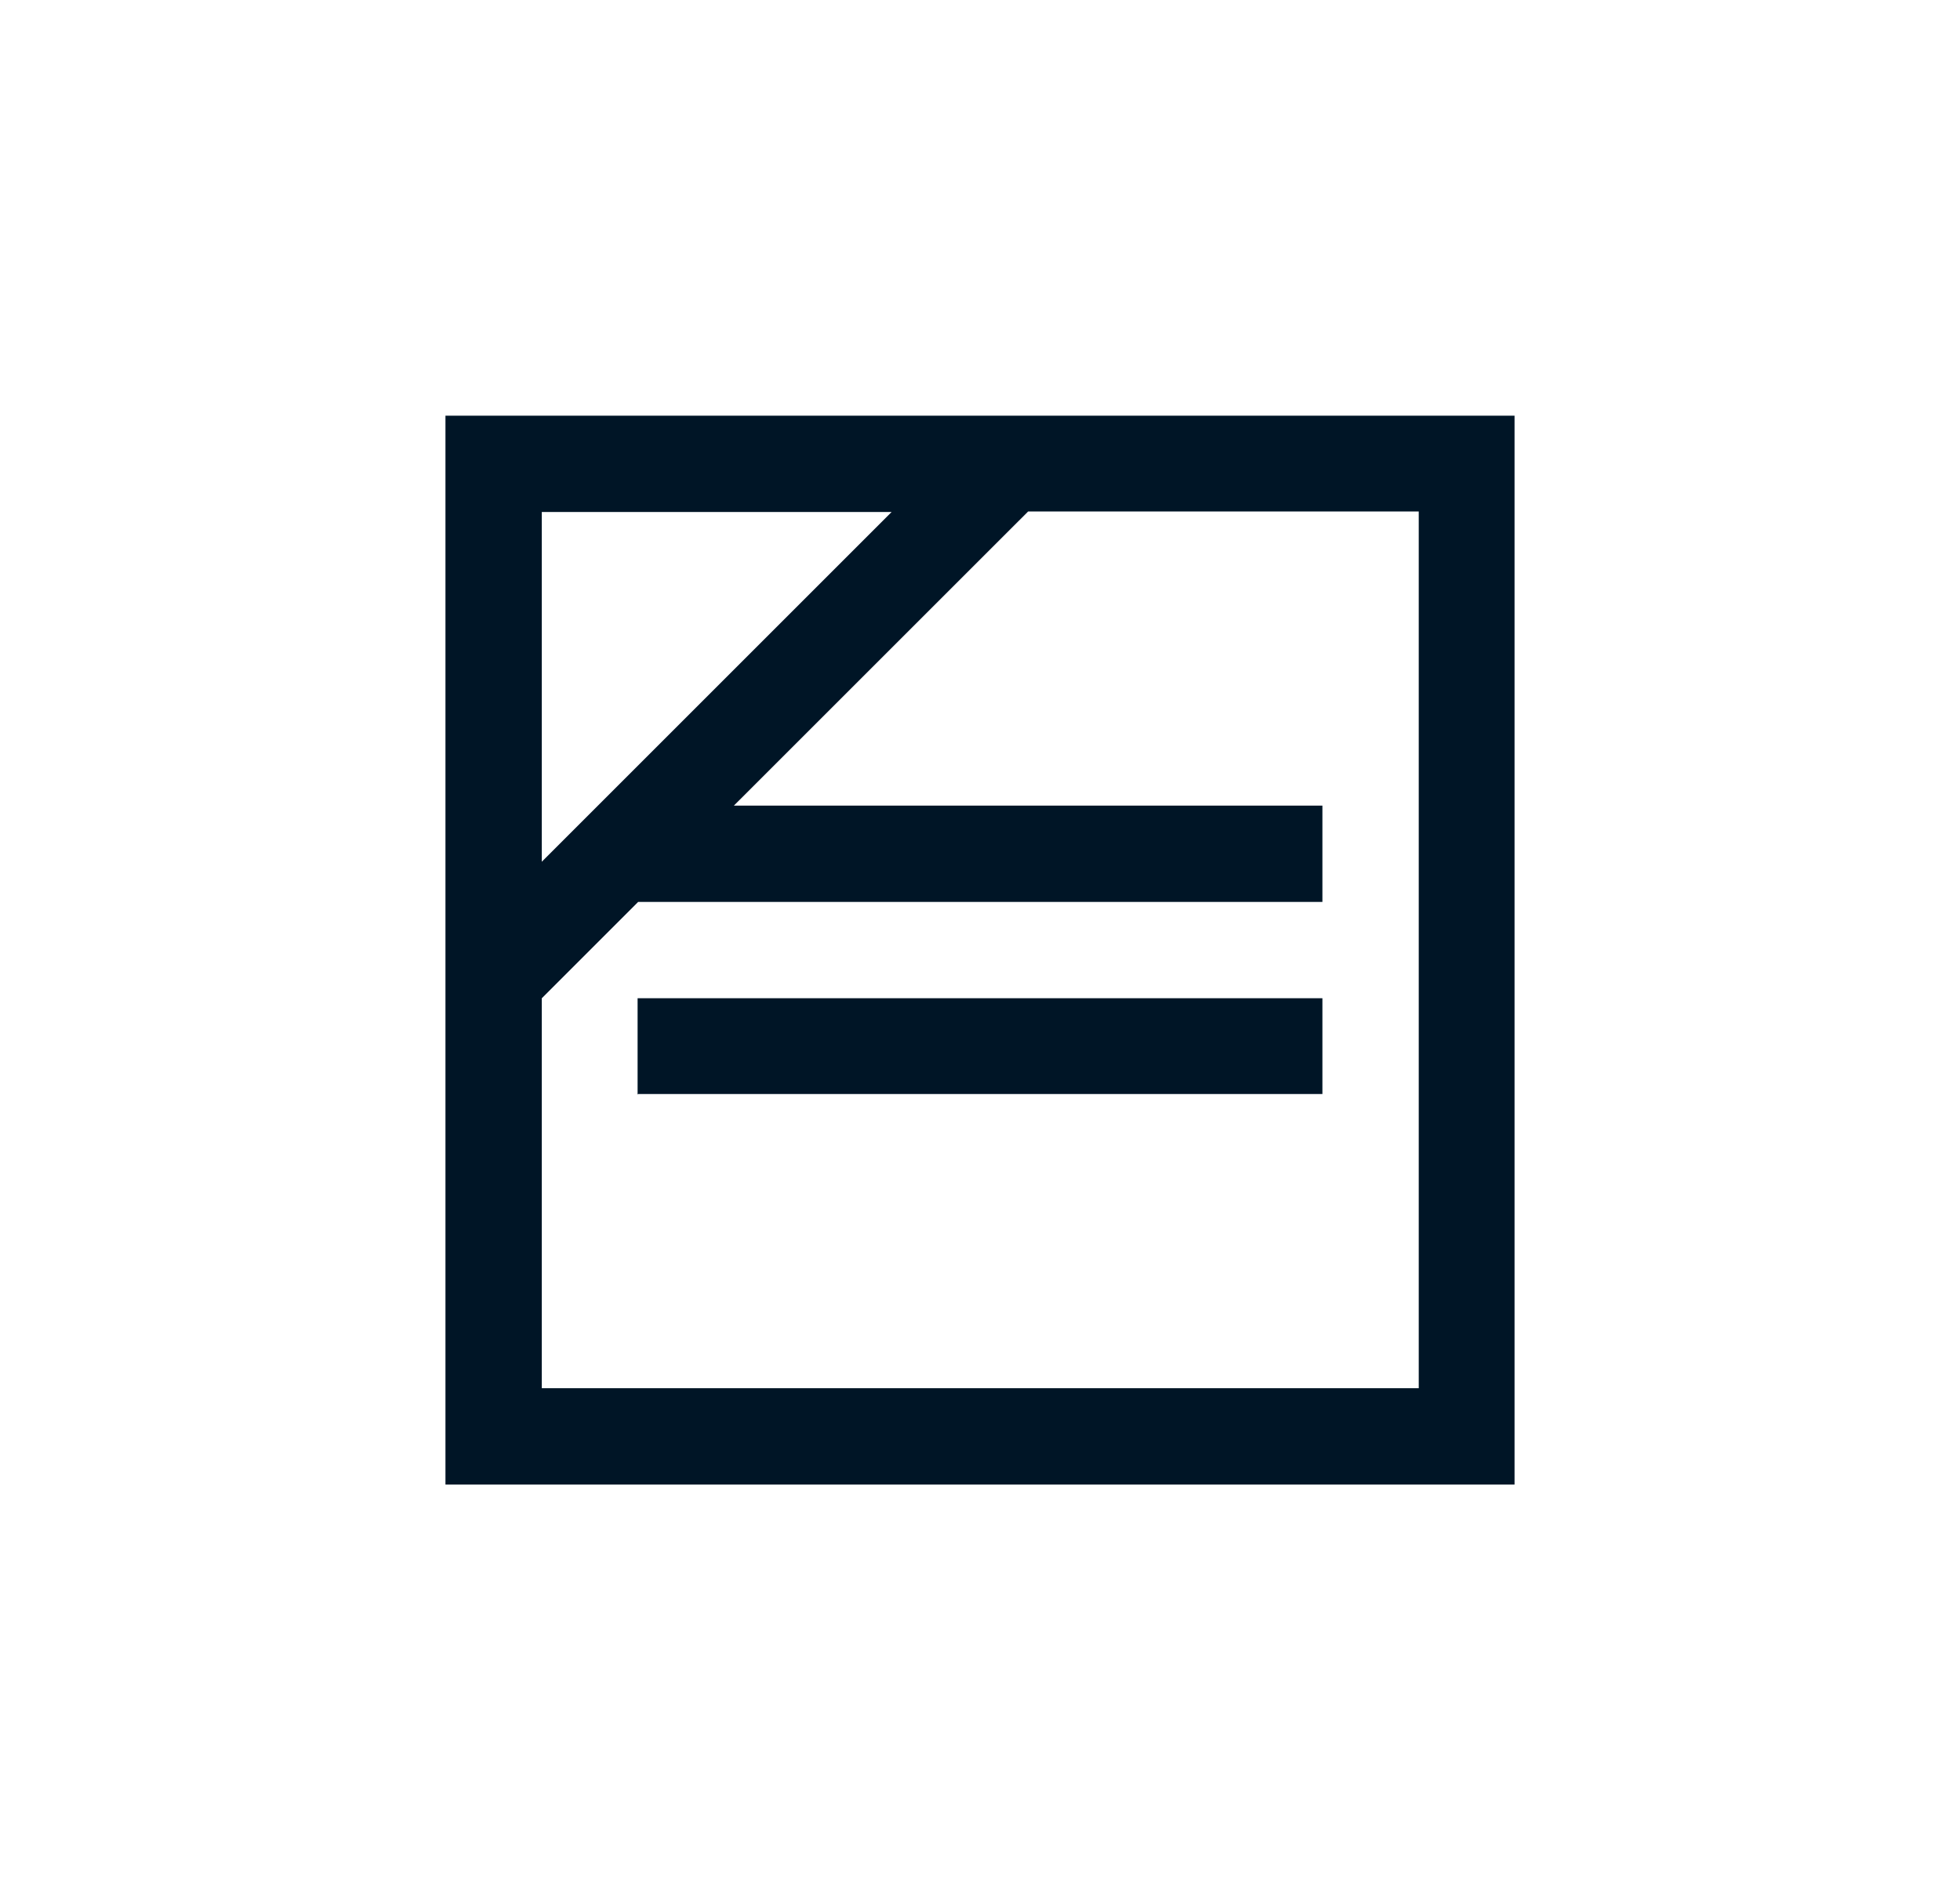 <svg width="33" height="32" viewBox="0 0 33 32" fill="none" xmlns="http://www.w3.org/2000/svg">
<g clip-path="url(#clip0_1388_2832)">
<path d="M7.5 25H25.5V7H7.5V25ZM15.021 8.613L9.122 14.512V8.622H15.021V8.613ZM9.122 23.378V16.811L10.744 15.189H22.265V13.567H12.356L17.311 8.613H23.887V23.378H9.122ZM10.744 18.424H22.265V16.811H10.735V18.433L10.744 18.424Z" fill="#001526"/>
</g>
<defs>
<clipPath id="clip0_1388_2832">
<rect width="18" height="18" fill="white" transform="translate(7.5 7)"/>
</clipPath>
</defs>
</svg>
